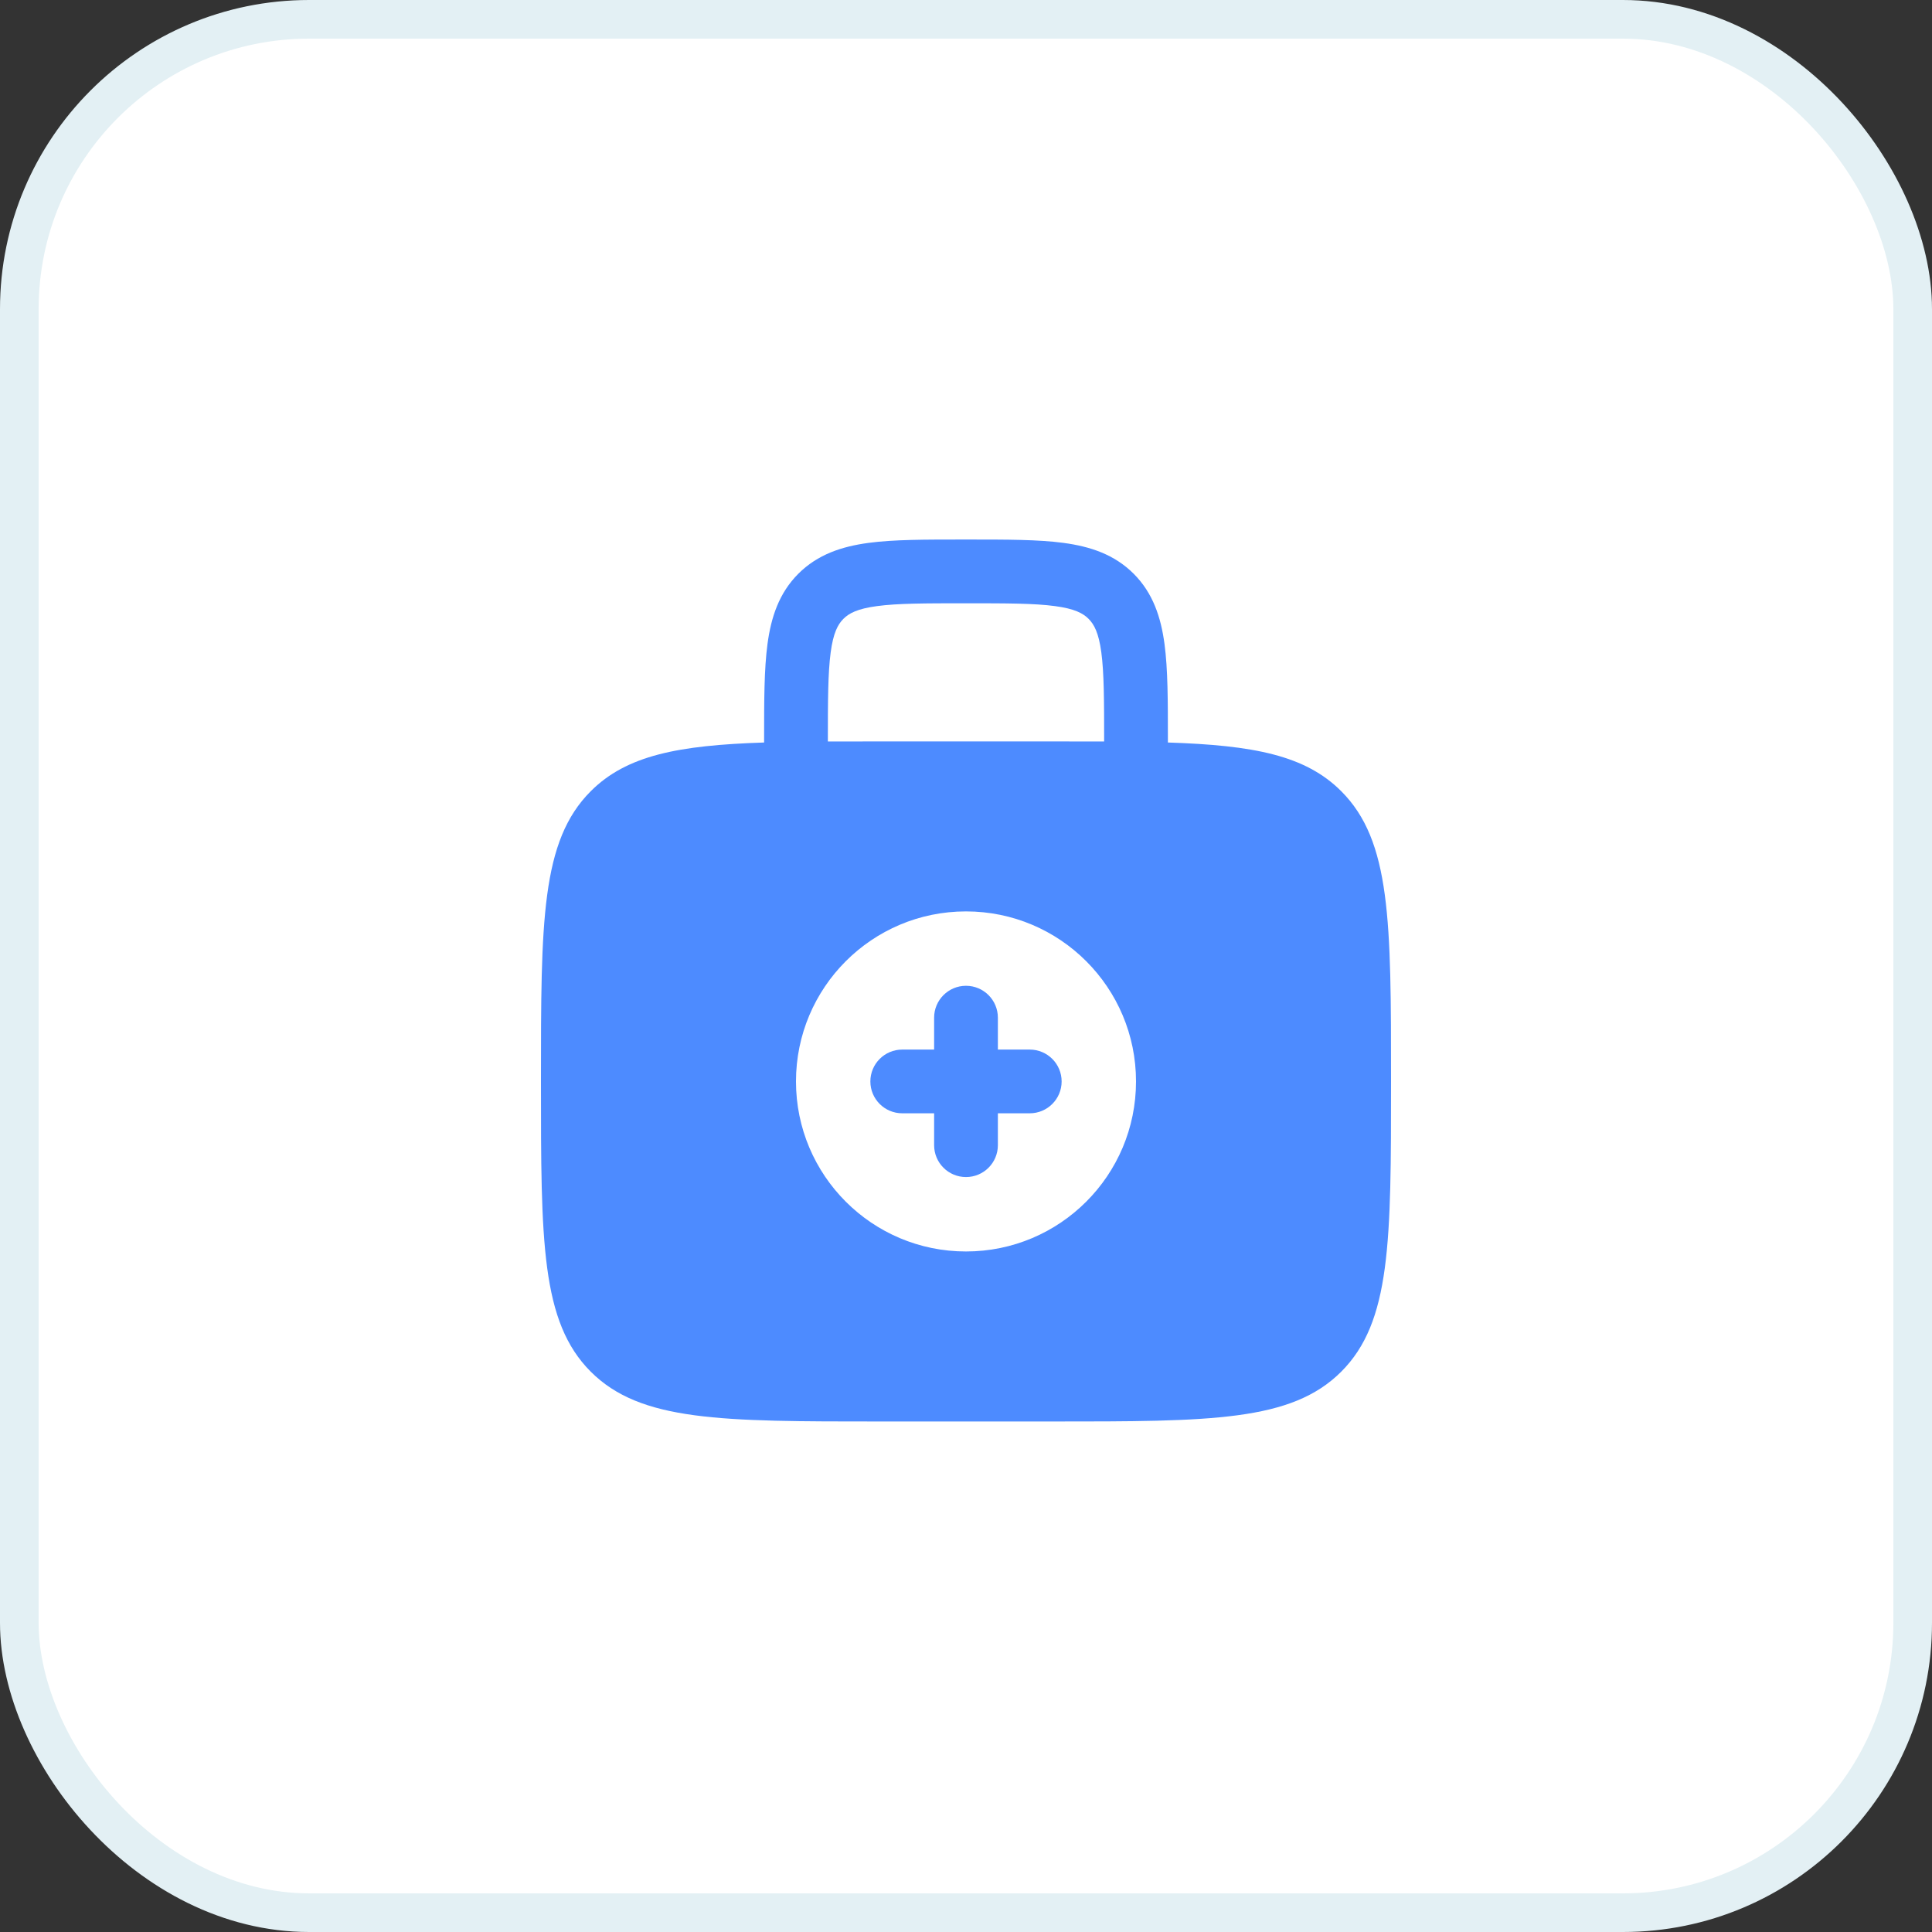<svg width="50" height="50" viewBox="0 0 50 50" fill="none" xmlns="http://www.w3.org/2000/svg">
<rect x="0" y="0" width="50" height="50" fill="#333333" stroke="none"/>
<rect x="0.5" y="0.5" width="49" height="49" rx="7.5" fill="white"/>
<rect x="0.5" y="0.5" width="49" height="49" rx="7.5" stroke="#E3F0F4"/>
<path fill-rule="evenodd" clip-rule="evenodd" d="M25 25.512C25.456 25.512 25.825 25.882 25.825 26.337V27.163H26.65C27.105 27.163 27.475 27.532 27.475 27.988C27.475 28.443 27.105 28.812 26.65 28.812H25.825V29.637C25.825 30.093 25.456 30.462 25 30.462C24.544 30.462 24.175 30.093 24.175 29.637V28.812H23.35C22.894 28.812 22.525 28.443 22.525 27.988C22.525 27.532 22.894 27.163 23.35 27.163H24.175V26.337C24.175 25.882 24.544 25.512 25 25.512Z" fill="#4D8BFF"/>
<path fill-rule="evenodd" clip-rule="evenodd" d="M24.943 13.963C23.954 13.963 23.13 13.962 22.476 14.05C21.785 14.143 21.162 14.348 20.661 14.848C20.16 15.35 19.956 15.973 19.863 16.664C19.775 17.318 19.775 18.142 19.775 19.13L19.775 19.216C17.552 19.288 16.217 19.548 15.289 20.476C14 21.765 14 23.839 14 27.988C14 32.136 14 34.21 15.289 35.499C16.578 36.788 18.652 36.788 22.8 36.788H27.2C31.348 36.788 33.422 36.788 34.711 35.499C36 34.21 36 32.136 36 27.988C36 23.839 36 21.765 34.711 20.476C33.783 19.548 32.448 19.288 30.225 19.216L30.225 19.13C30.225 18.142 30.225 17.318 30.137 16.664C30.044 15.973 29.84 15.35 29.339 14.848C28.838 14.348 28.215 14.143 27.524 14.05C26.87 13.962 26.046 13.963 25.057 13.963H24.943ZM28.575 19.19V19.188C28.575 18.127 28.573 17.415 28.502 16.883C28.434 16.376 28.316 16.159 28.172 16.015C28.029 15.872 27.812 15.754 27.304 15.686C26.773 15.614 26.06 15.613 25 15.613C23.94 15.613 23.227 15.614 22.696 15.686C22.188 15.754 21.971 15.872 21.828 16.015C21.684 16.159 21.566 16.376 21.498 16.883C21.427 17.415 21.425 18.127 21.425 19.188V19.19C21.856 19.188 22.314 19.188 22.8 19.188H27.2C27.686 19.188 28.144 19.188 28.575 19.19ZM29.4 27.988C29.4 30.418 27.43 32.388 25 32.388C22.57 32.388 20.6 30.418 20.6 27.988C20.6 25.557 22.57 23.587 25 23.587C27.43 23.587 29.4 25.557 29.4 27.988Z" fill="#4D8BFF"/>
</svg>
